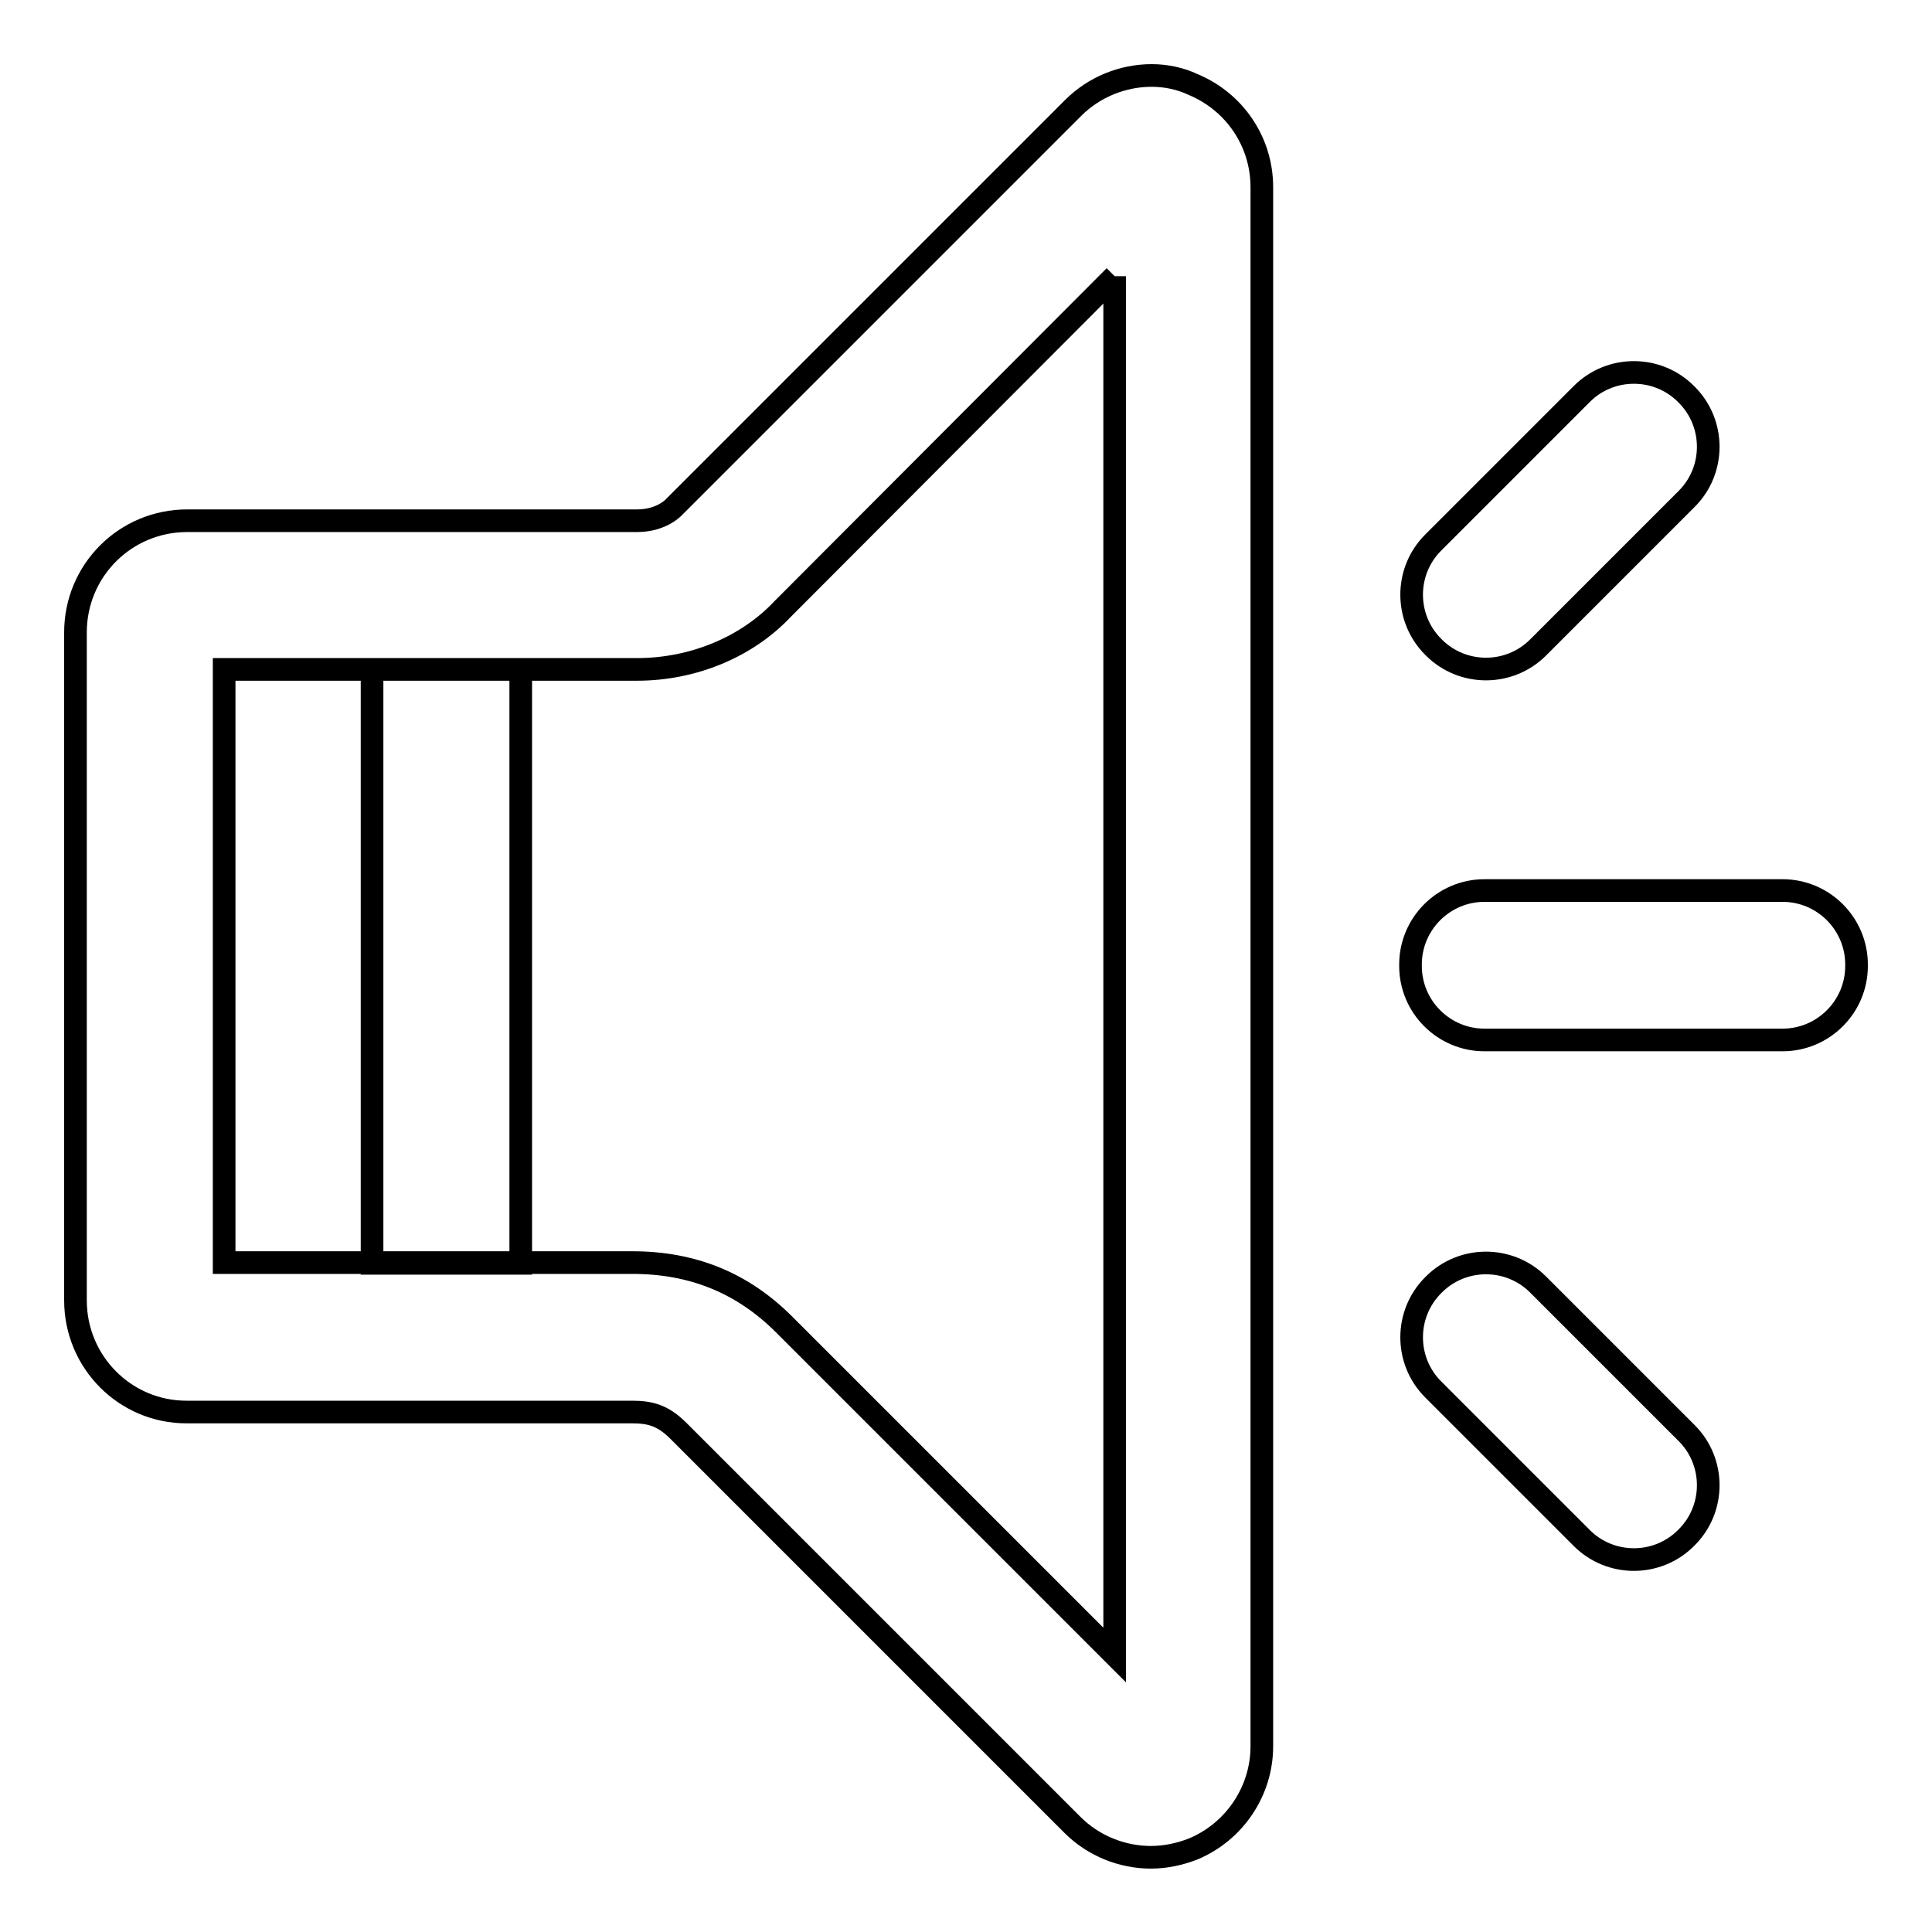 <?xml version="1.0" encoding="utf-8"?>
<!-- Svg Vector Icons : http://www.onlinewebfonts.com/icon -->
<!DOCTYPE svg PUBLIC "-//W3C//DTD SVG 1.1//EN" "http://www.w3.org/Graphics/SVG/1.1/DTD/svg11.dtd">
<svg version="1.1" xmlns="http://www.w3.org/2000/svg" xmlns:xlink="http://www.w3.org/1999/xlink" x="0px" y="0px" viewBox="0 0 256 256" enable-background="new 0 0 256 256" xml:space="preserve">
<g> <path stroke-width="3" fill-opacity="0" stroke="#000000"  d="M147.7,36.6v182.7c-14.4-14.4-42.3-42.3-43.8-43.8c-5.5-5.5-12.1-8.2-20.1-8.2H29.7V88.7 c13.6,0,51.1,0,54.7,0c7.5,0,14.6-3,19.3-8L147.7,36.6 M152.6,10c-3.8,0-7.6,1.5-10.4,4.3L89.4,67.1c0,0-1.6,1.9-5,1.9 c-4.5,0-59.6,0-59.6,0C16.6,69,10,75.6,10,83.8v88.5c0,8.2,6.6,14.8,14.7,14.8c0,0,56.6,0,59,0c2.4,0,4.1,0.4,6.2,2.5 s52.2,52.2,52.2,52.2c2.8,2.8,6.6,4.3,10.4,4.3c1.9,0,3.8-0.4,5.6-1.1c5.5-2.3,9.1-7.7,9.1-13.6V24.8c0-6-3.6-11.3-9.1-13.6 C156.4,10.4,154.5,10,152.6,10L152.6,10z M49.3,88.7H69v78.7H49.3V88.7z M246,128c0,5.4-4.4,9.8-9.8,9.8h-39.5 c-5.4,0-9.8-4.4-9.8-9.8v-0.2c0-5.4,4.4-9.8,9.8-9.8h39.5c5.4,0,9.8,4.4,9.8,9.8V128z M223.5,52.3c3.8,3.8,3.8,10,0,13.8 l-19.7,19.7c-3.8,3.8-10,3.8-13.8,0l-0.1-0.1c-3.8-3.8-3.8-10,0-13.8l19.7-19.7c3.8-3.8,10-3.8,13.8,0L223.5,52.3z M223.5,203.7 c3.8-3.8,3.8-10,0-13.8l-19.7-19.7c-3.8-3.8-10-3.8-13.8,0l-0.1,0.1c-3.8,3.8-3.8,10,0,13.8l19.7,19.7c3.8,3.8,10,3.8,13.8,0 L223.5,203.7z"/></g>
</svg>